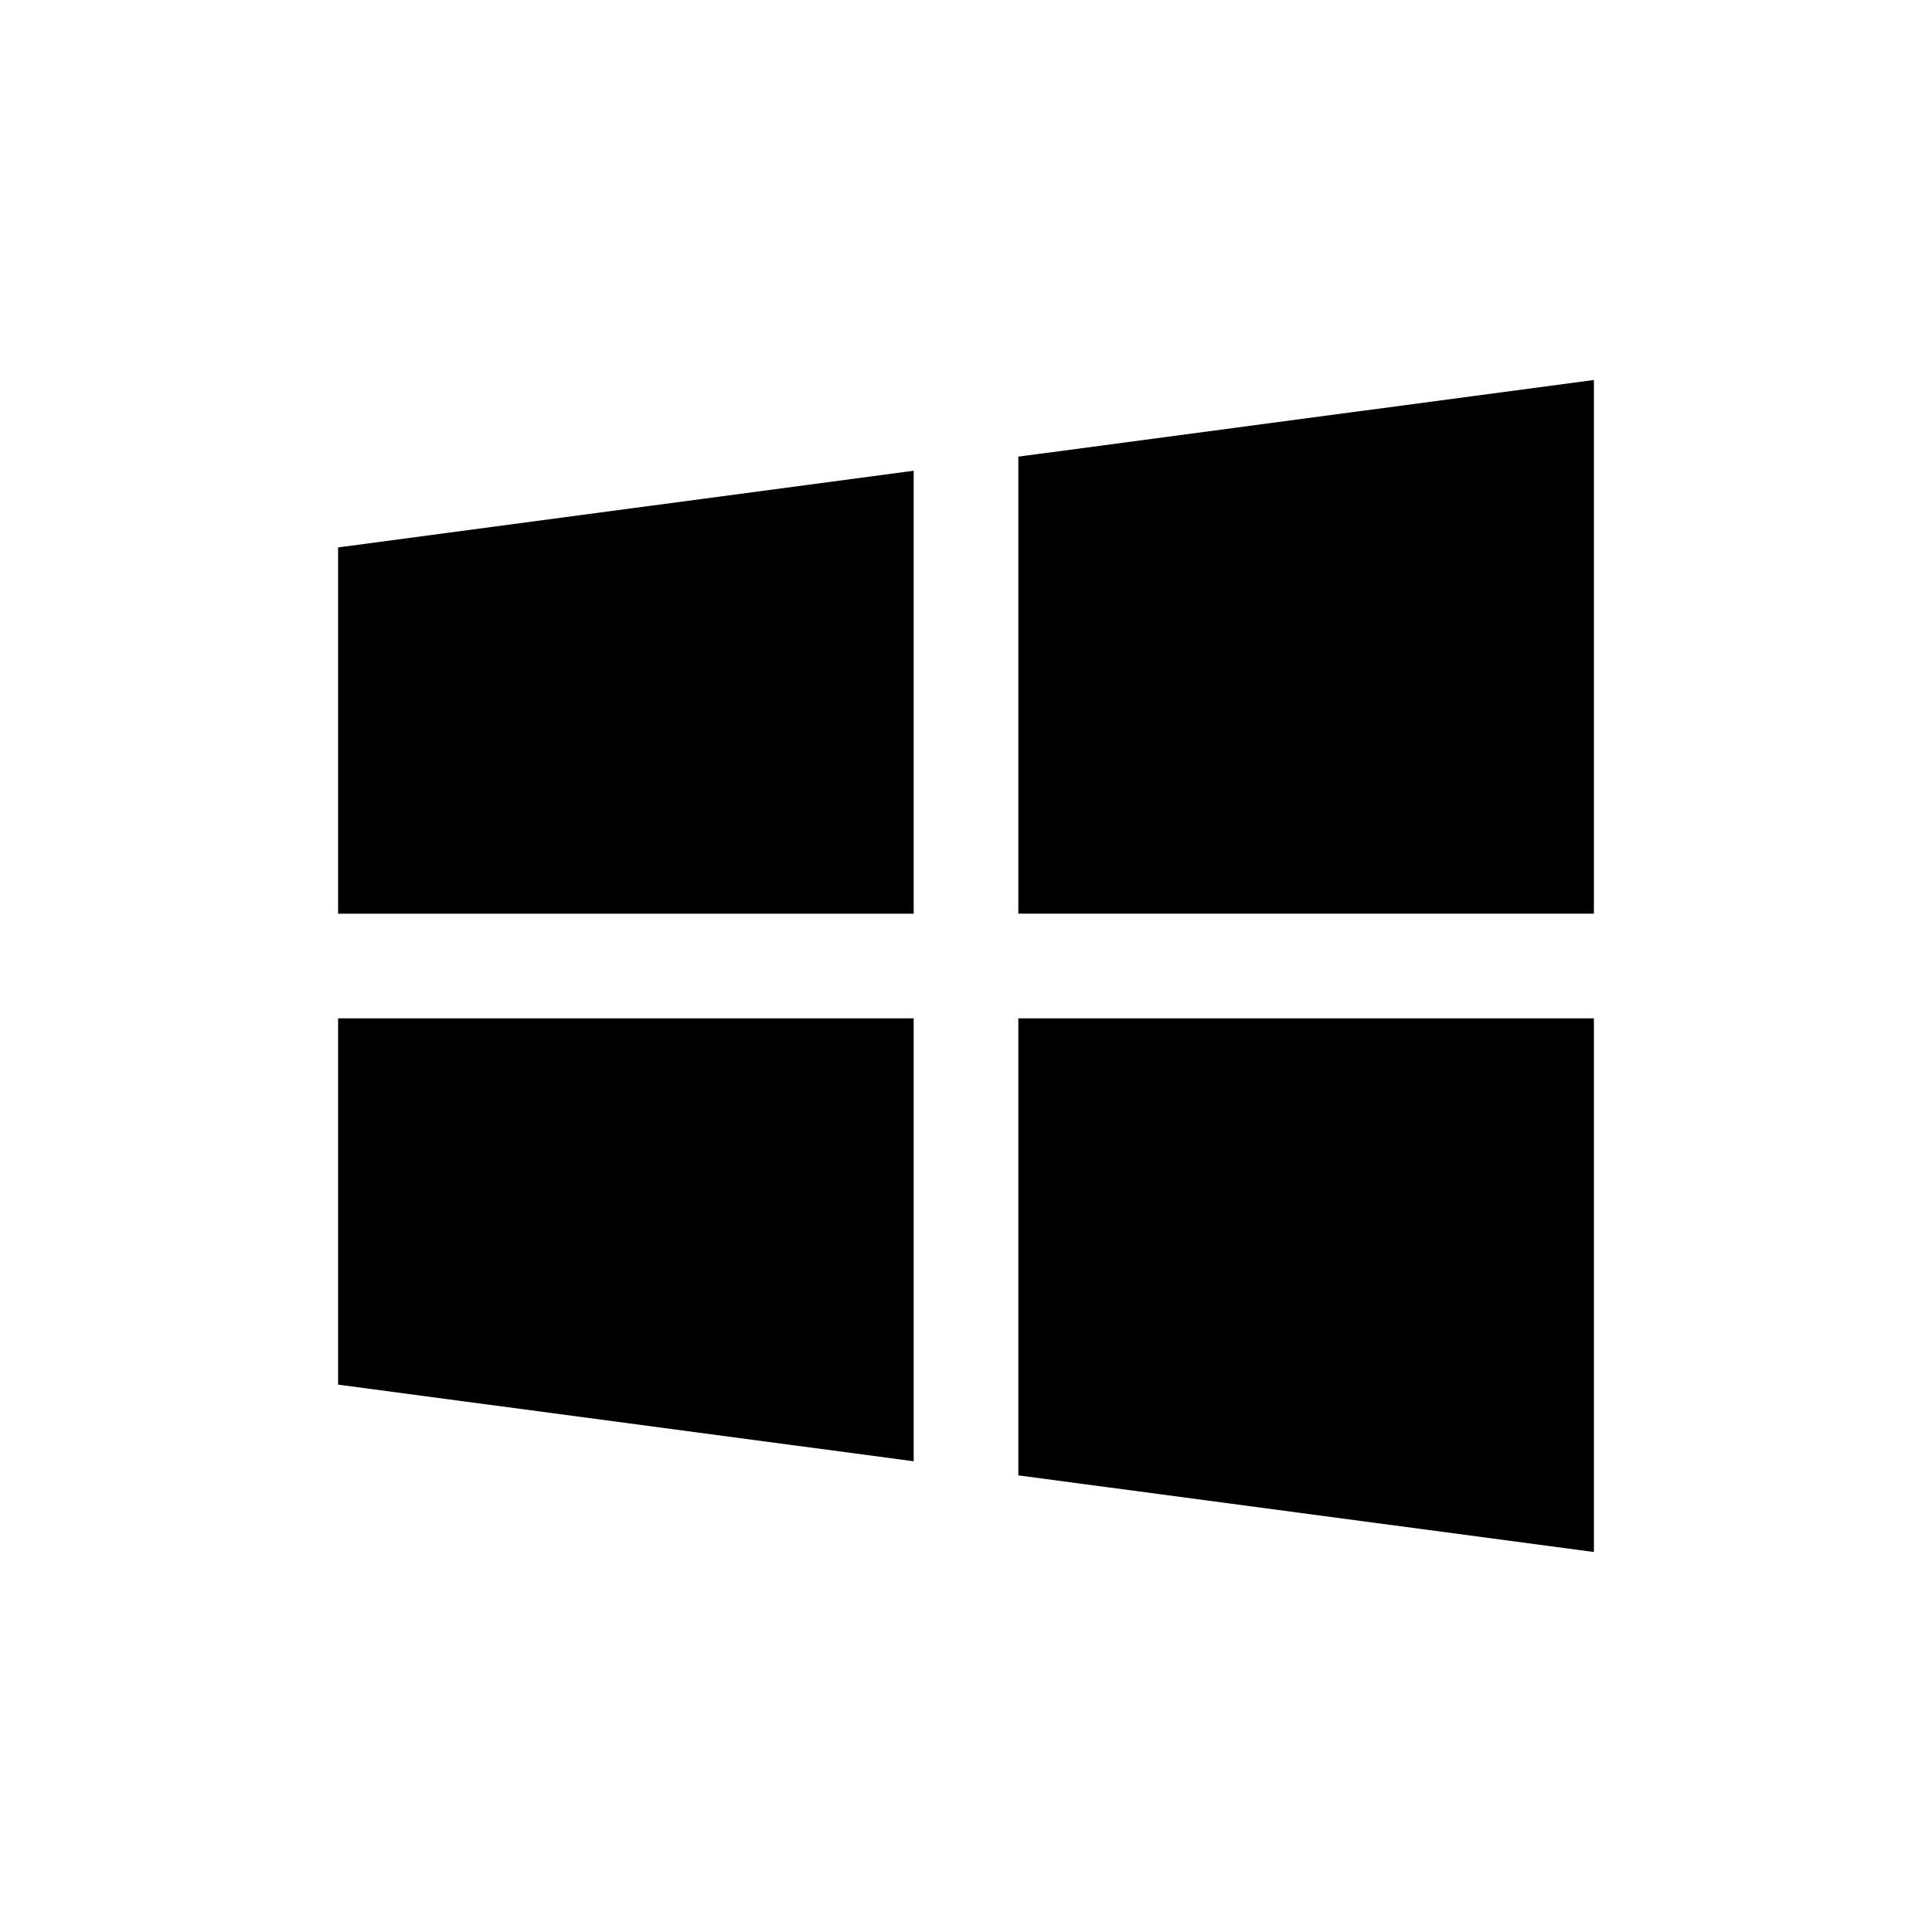 <?xml version="1.0" encoding="UTF-8" standalone="no"?>
<svg
   xmlns:dc="http://purl.org/dc/elements/1.1/"
   xmlns:cc="http://creativecommons.org/ns#"
   xmlns:rdf="http://www.w3.org/1999/02/22-rdf-syntax-ns#"
   xmlns:svg="http://www.w3.org/2000/svg"
   xmlns="http://www.w3.org/2000/svg"
   width="200"
   height="200"
   version="1.1"
   viewBox="0 0 150 150"
   id="svg4">
  <defs
     id="defs8" />
  <path
     d="M 123.75,29.503 79.063,35.454 V 70.937 H 123.75 Z m -52.812,7.046 -44.688,5.951 V 70.938 H 70.938 Z M 26.25,79.064 v 28.438 l 44.688,5.951 V 79.063 Z m 52.813,0 V 114.547 L 123.75,120.497 V 79.064 Z"
     id="path2"
     style="stroke-width:0.232" />
</svg>

